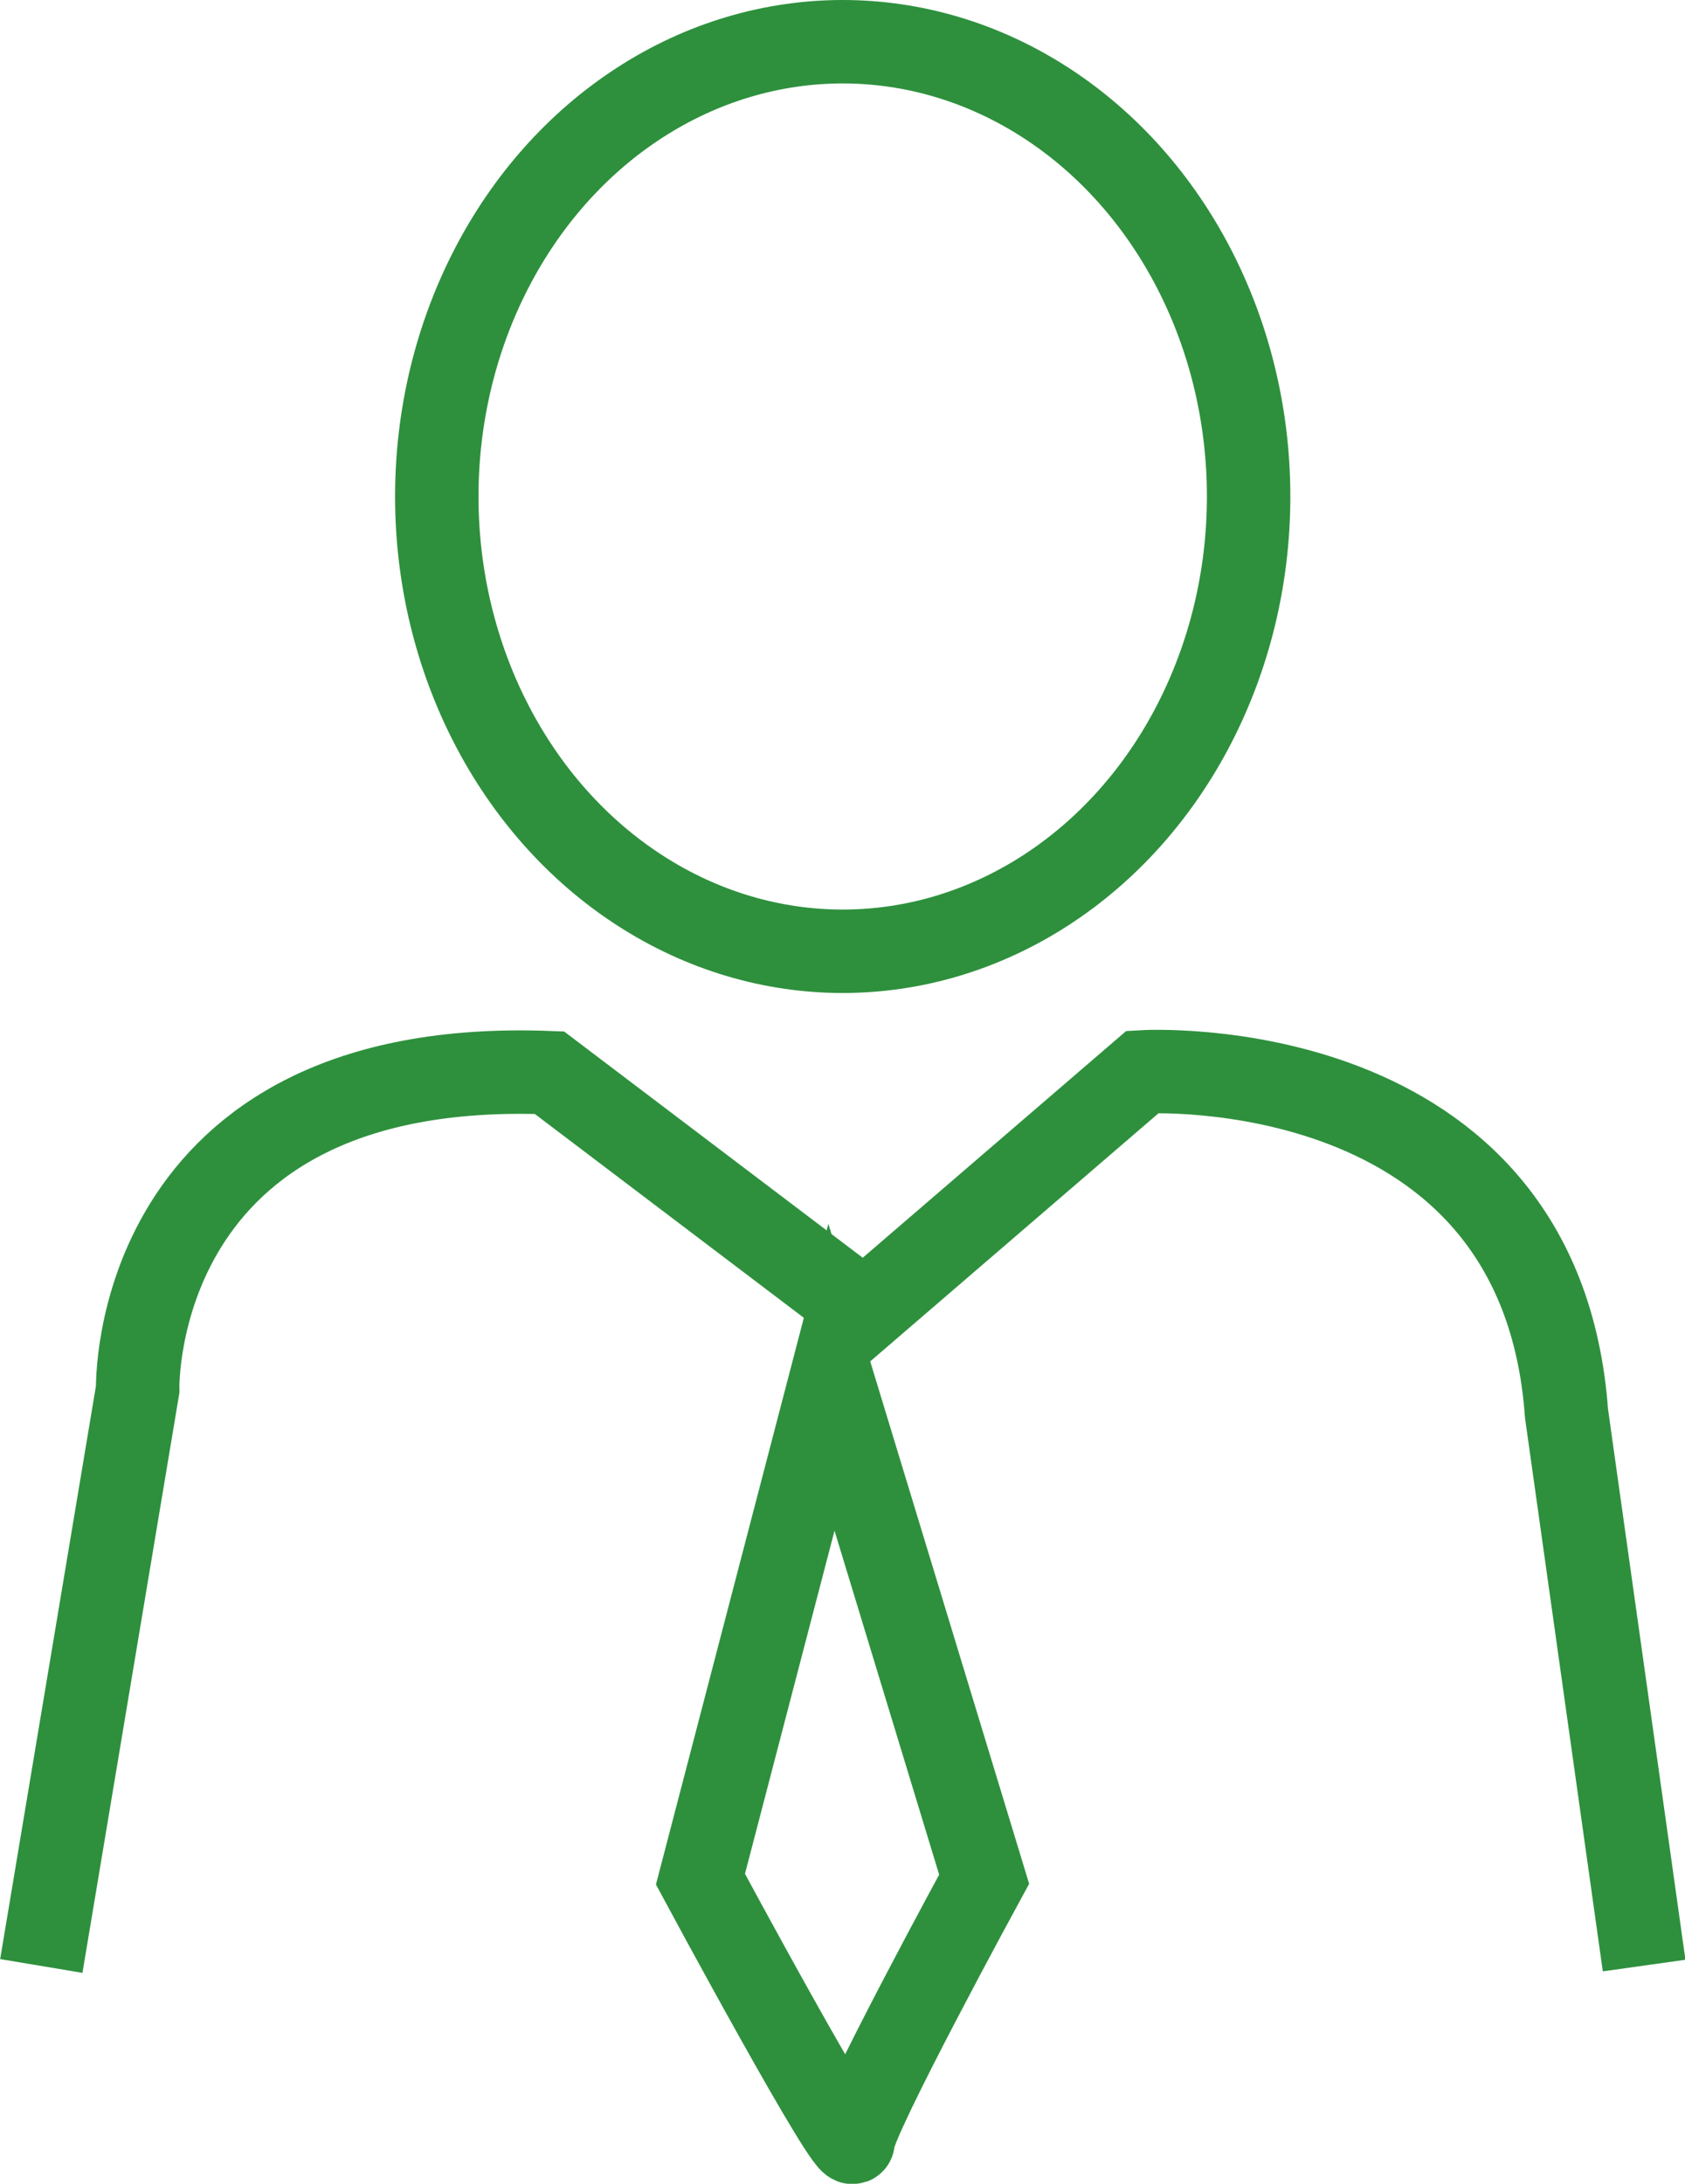 <?xml version="1.0" encoding="UTF-8"?>
<svg id="Layer_2" data-name="Layer 2" xmlns="http://www.w3.org/2000/svg" viewBox="0 0 40.39 52.34">
  <defs>
    <style>
      .cls-1 {
        fill: none;
        stroke: #2e903d;
        stroke-miterlimit: 10;
        stroke-width: 2px;
      }
    </style>
  </defs>
  <g id="Layer_1-2" data-name="Layer 1">
    <g>
      <path class="cls-1" d="M.99,47.12l2.31-13.82s-.21-7.98,9.87-7.59l7.55,5.72,6.67-5.74s9.53-.57,10.16,8.19l1.86,13.23"/>
      <ellipse class="cls-1" cx="20.2" cy="11.9" rx="9.73" ry="10.9"/>
      <path class="cls-1" d="M19.93,33.01l-3.14,12.03s3.66,6.8,3.66,6.28,3.14-6.28,3.14-6.28l-3.66-12.03Z"/>
    </g>
  </g>
</svg>